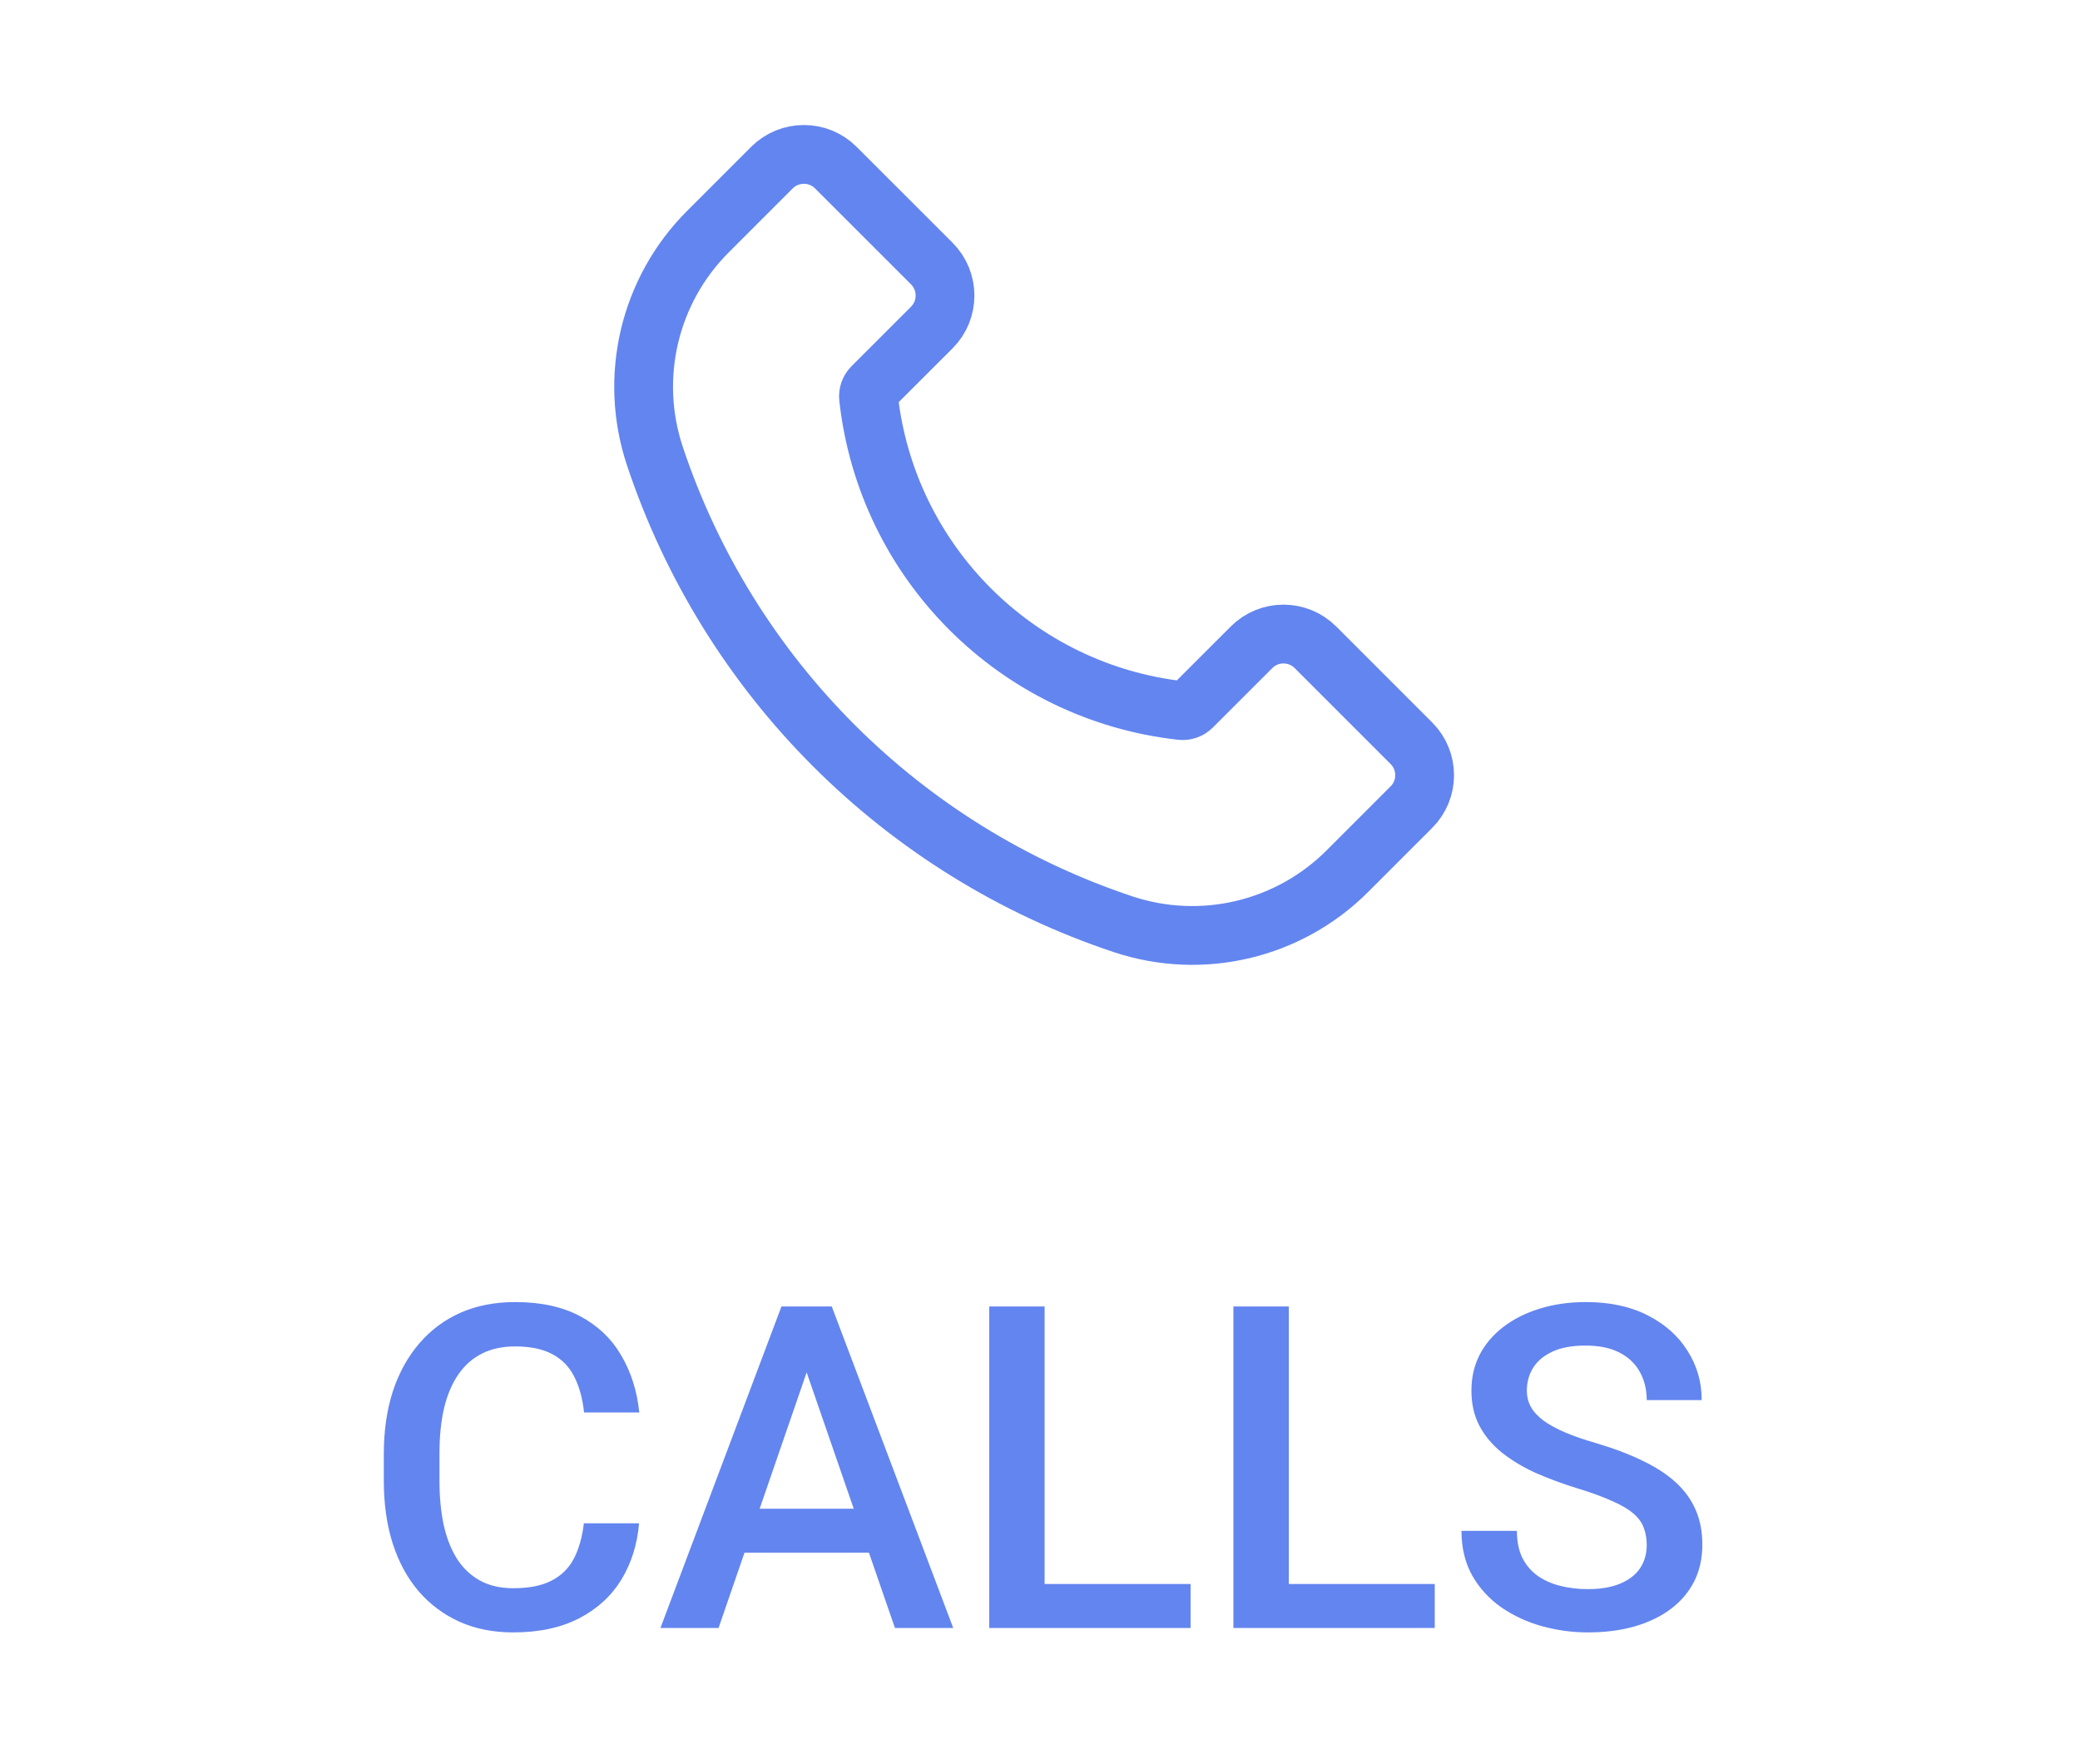 <svg width="46" height="39" viewBox="0 0 46 39" fill="none" xmlns="http://www.w3.org/2000/svg">
<path d="M29.092 14.314L31.213 16.435C31.604 16.826 31.604 17.459 31.213 17.849L29.797 19.265C28.498 20.564 26.577 21.018 24.834 20.437C19.947 18.808 16.112 14.973 14.483 10.086C13.902 8.343 14.356 6.422 15.655 5.123L17.071 3.707C17.462 3.317 18.095 3.317 18.485 3.707L20.607 5.828C20.997 6.219 20.997 6.852 20.607 7.243L19.291 8.558C19.229 8.621 19.198 8.708 19.208 8.795C19.612 12.435 22.485 15.308 26.125 15.713C26.212 15.722 26.3 15.692 26.362 15.629L27.678 14.314C28.068 13.923 28.701 13.923 29.092 14.314Z" stroke="#6385EF" stroke-width="1.3"/>
<path d="M12.912 33.685H14.133C14.094 34.151 13.963 34.566 13.742 34.931C13.521 35.292 13.21 35.577 12.81 35.785C12.409 35.993 11.922 36.098 11.35 36.098C10.91 36.098 10.515 36.02 10.163 35.863C9.812 35.704 9.51 35.479 9.26 35.19C9.009 34.897 8.817 34.543 8.684 34.13C8.553 33.717 8.488 33.254 8.488 32.743V32.152C8.488 31.641 8.555 31.179 8.688 30.766C8.825 30.352 9.021 29.999 9.274 29.706C9.528 29.41 9.833 29.184 10.188 29.027C10.546 28.871 10.948 28.793 11.394 28.793C11.96 28.793 12.438 28.897 12.829 29.105C13.22 29.314 13.523 29.602 13.737 29.97C13.955 30.338 14.089 30.759 14.138 31.234H12.917C12.884 30.928 12.813 30.666 12.702 30.448C12.595 30.23 12.435 30.064 12.224 29.95C12.012 29.833 11.735 29.774 11.394 29.774C11.114 29.774 10.87 29.826 10.661 29.931C10.453 30.035 10.279 30.188 10.139 30.39C9.999 30.591 9.893 30.84 9.821 31.137C9.753 31.43 9.719 31.765 9.719 32.143V32.743C9.719 33.101 9.75 33.427 9.812 33.72C9.877 34.009 9.974 34.258 10.104 34.467C10.238 34.675 10.407 34.836 10.612 34.95C10.817 35.064 11.063 35.121 11.35 35.121C11.698 35.121 11.979 35.066 12.194 34.955C12.412 34.844 12.577 34.683 12.688 34.472C12.801 34.257 12.876 33.995 12.912 33.685ZM18.015 29.838L15.891 36H14.606L17.282 28.891H18.102L18.015 29.838ZM19.792 36L17.663 29.838L17.57 28.891H18.395L21.081 36H19.792ZM19.689 33.363V34.335H15.822V33.363H19.689ZM26.33 35.028V36H22.761V35.028H26.33ZM23.102 28.891V36H21.877V28.891H23.102ZM31.73 35.028V36H28.161V35.028H31.73ZM28.503 28.891V36H27.277V28.891H28.503ZM36.418 34.169C36.418 34.023 36.395 33.892 36.35 33.778C36.307 33.664 36.231 33.56 36.12 33.466C36.009 33.371 35.853 33.28 35.651 33.192C35.453 33.101 35.199 33.008 34.89 32.914C34.551 32.81 34.239 32.694 33.952 32.567C33.669 32.437 33.422 32.287 33.21 32.118C32.998 31.946 32.834 31.749 32.717 31.527C32.6 31.303 32.541 31.044 32.541 30.751C32.541 30.461 32.601 30.198 32.722 29.96C32.845 29.722 33.02 29.517 33.244 29.345C33.472 29.169 33.741 29.034 34.05 28.939C34.359 28.842 34.701 28.793 35.075 28.793C35.602 28.793 36.057 28.891 36.438 29.086C36.822 29.281 37.116 29.543 37.321 29.872C37.53 30.201 37.634 30.564 37.634 30.961H36.418C36.418 30.727 36.367 30.52 36.267 30.341C36.169 30.159 36.019 30.015 35.817 29.911C35.619 29.807 35.367 29.755 35.06 29.755C34.771 29.755 34.53 29.799 34.338 29.887C34.146 29.975 34.003 30.093 33.908 30.243C33.814 30.393 33.767 30.562 33.767 30.751C33.767 30.884 33.797 31.006 33.859 31.117C33.921 31.225 34.016 31.326 34.143 31.42C34.27 31.511 34.429 31.597 34.621 31.679C34.813 31.76 35.039 31.838 35.3 31.913C35.694 32.03 36.037 32.16 36.33 32.304C36.623 32.444 36.867 32.603 37.062 32.782C37.258 32.961 37.404 33.165 37.502 33.393C37.6 33.617 37.648 33.873 37.648 34.159C37.648 34.459 37.588 34.729 37.468 34.97C37.347 35.207 37.175 35.411 36.95 35.58C36.729 35.746 36.462 35.875 36.149 35.966C35.84 36.054 35.495 36.098 35.114 36.098C34.773 36.098 34.435 36.052 34.103 35.961C33.775 35.87 33.475 35.731 33.205 35.546C32.935 35.357 32.72 35.123 32.56 34.843C32.401 34.56 32.321 34.229 32.321 33.852H33.547C33.547 34.083 33.586 34.28 33.664 34.442C33.745 34.605 33.858 34.739 34.001 34.843C34.144 34.944 34.31 35.019 34.499 35.067C34.691 35.116 34.896 35.141 35.114 35.141C35.401 35.141 35.64 35.1 35.832 35.019C36.027 34.937 36.174 34.823 36.272 34.677C36.369 34.53 36.418 34.361 36.418 34.169Z" fill="#6385EF"/>
</svg>
